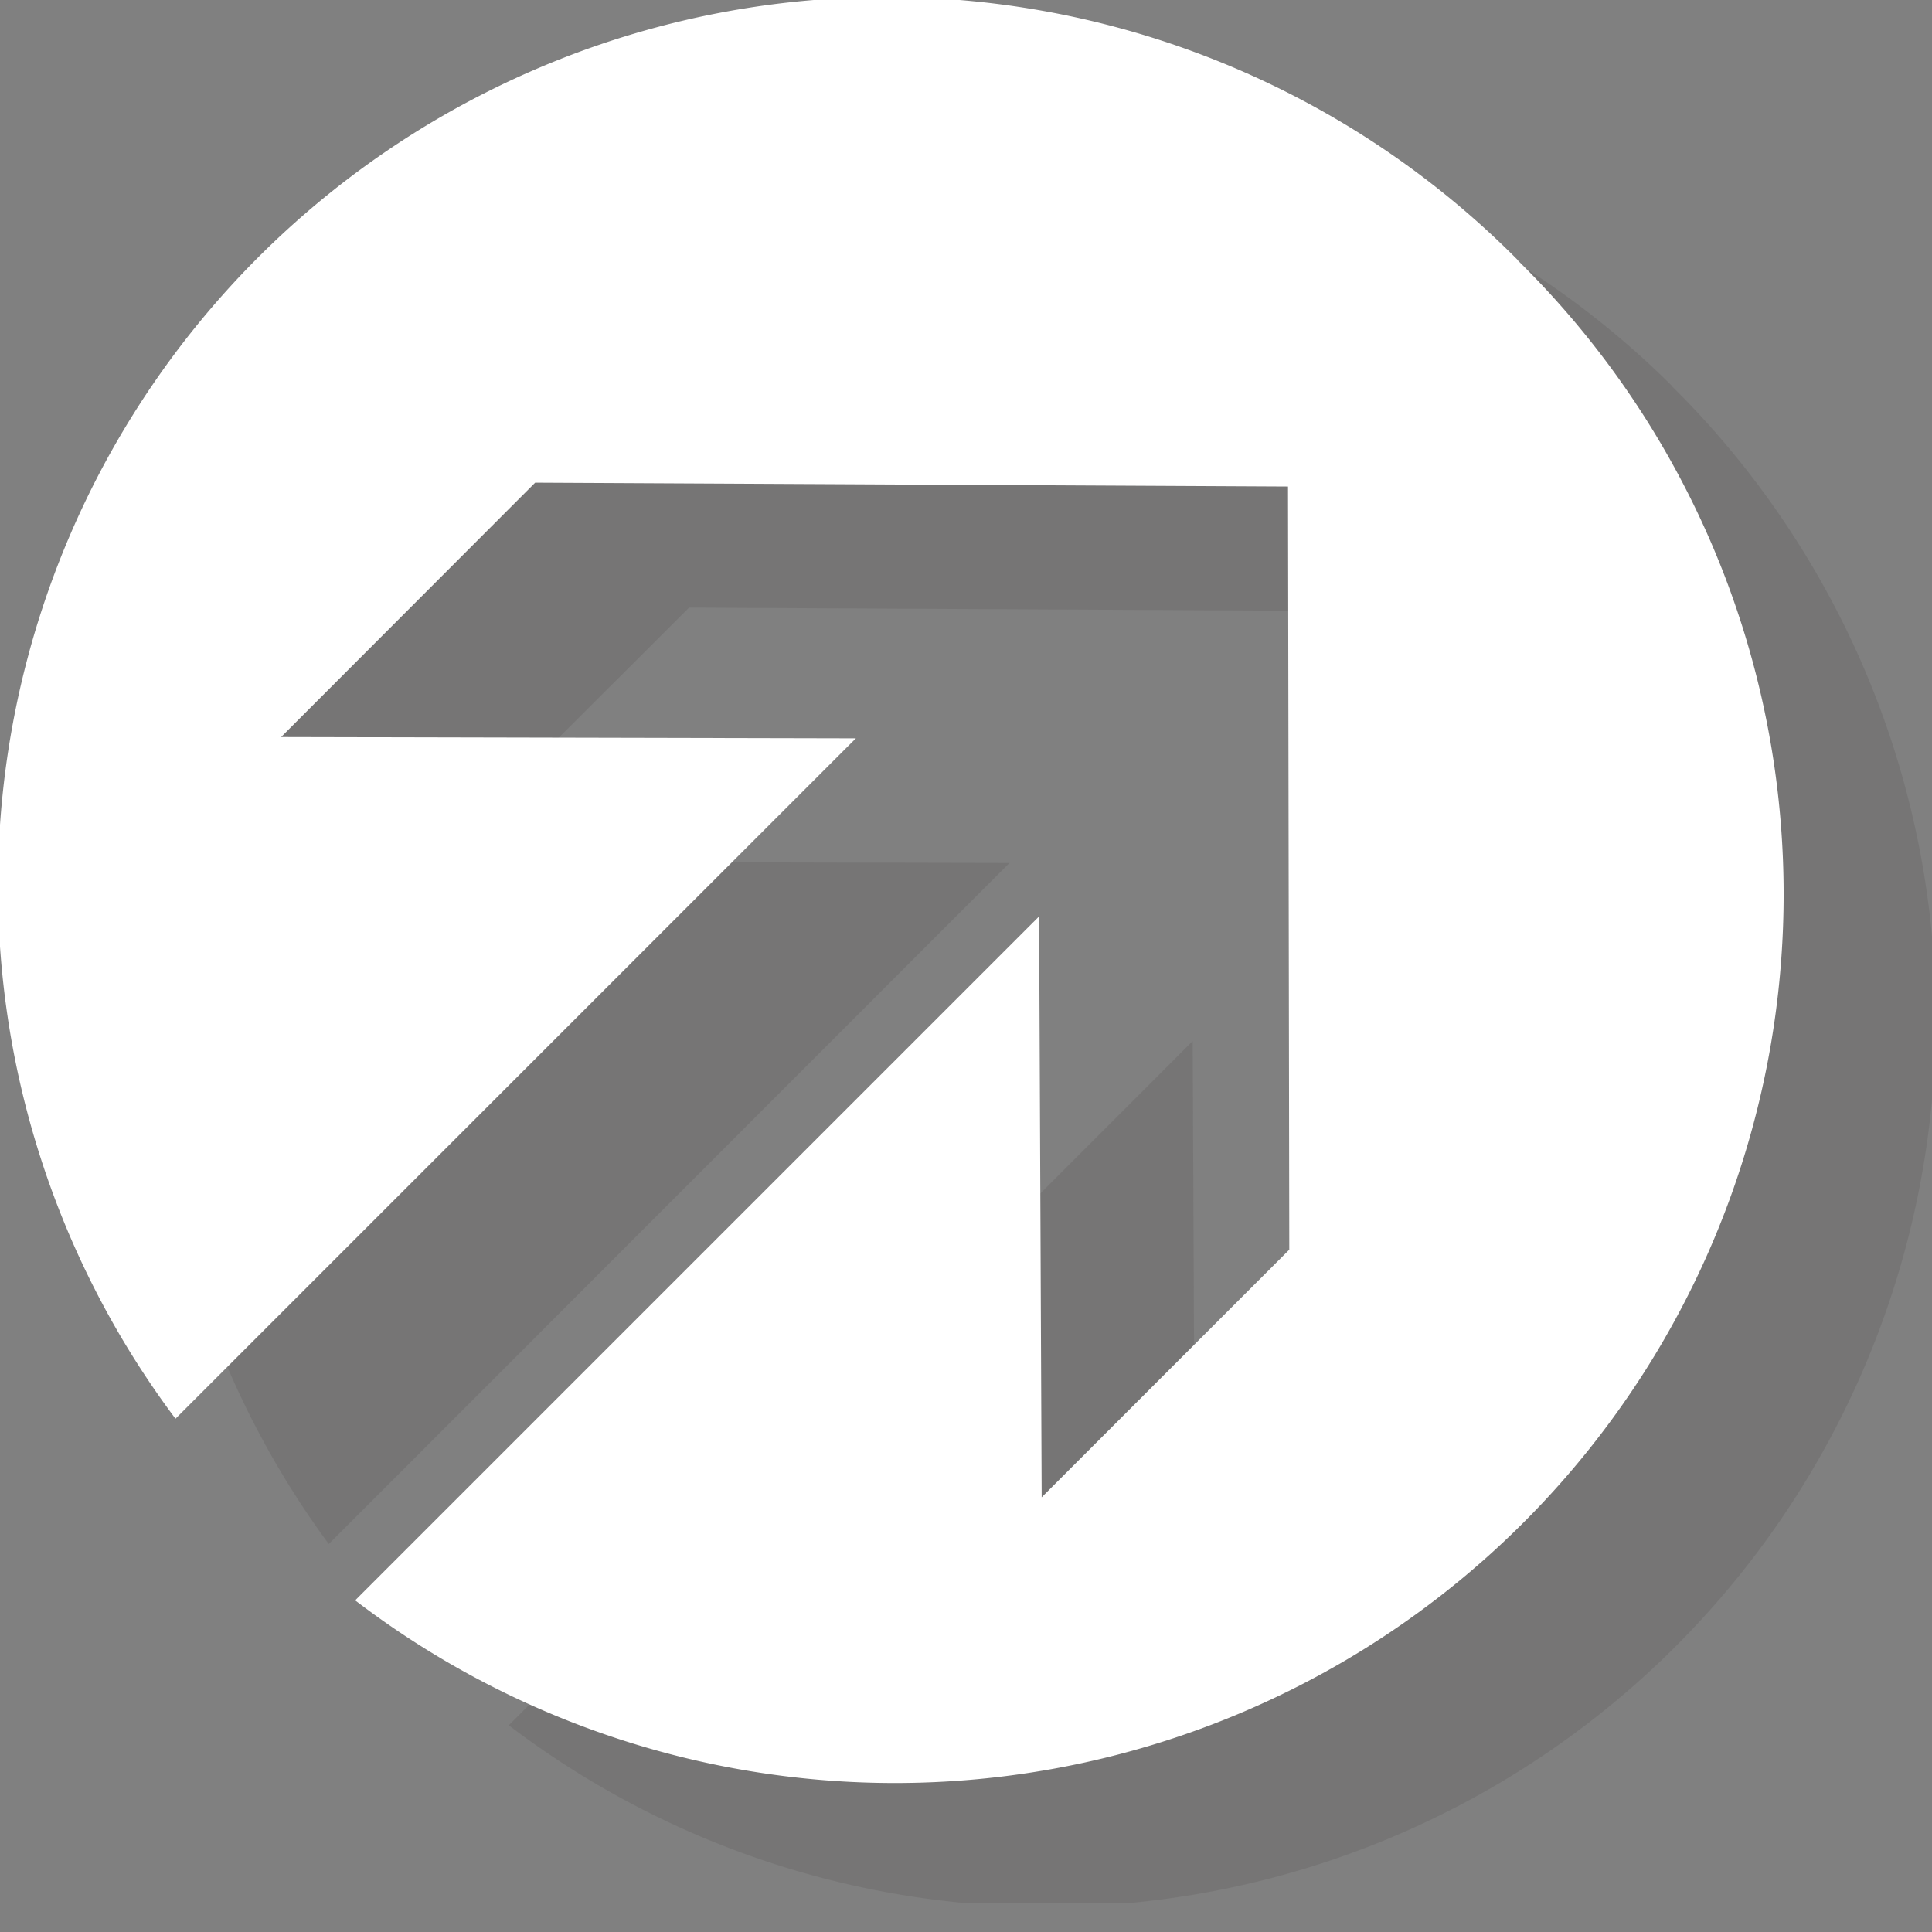 <svg width="60" height="60" viewBox="0 0 60 60" fill="none" xmlns="http://www.w3.org/2000/svg"><rect x="0" y="0" width="60" height="60" fill="#808080" stroke="none"/><g clip-path="url(#clip0_606_511)"><path opacity=".1" d="M51.91 11.97a27.62 27.62 0 0 0-41.7 35.98L31.35 26.8l-17.85-.04 7.9-7.89 23.37.12.04 23.7-7.69 7.69-.08-18.05L15.8 53.58a27.6 27.6 0 0 0 36.11-41.6Z" fill="#231916"/><path d="M47.15 8.09a27.6 27.6 0 0 0-41.7 35.97l21.13-21.13-17.85-.04 7.89-7.9 23.38.12.04 23.7-7.69 7.69-.08-18.04L11.03 49.7A27.6 27.6 0 0 0 47.14 8.09" fill="#fff"/></g><defs><clipPath id="clip0_606_511"><path fill="#fff" d="M0 0h60v59.11H0z"/></clipPath></defs></svg>